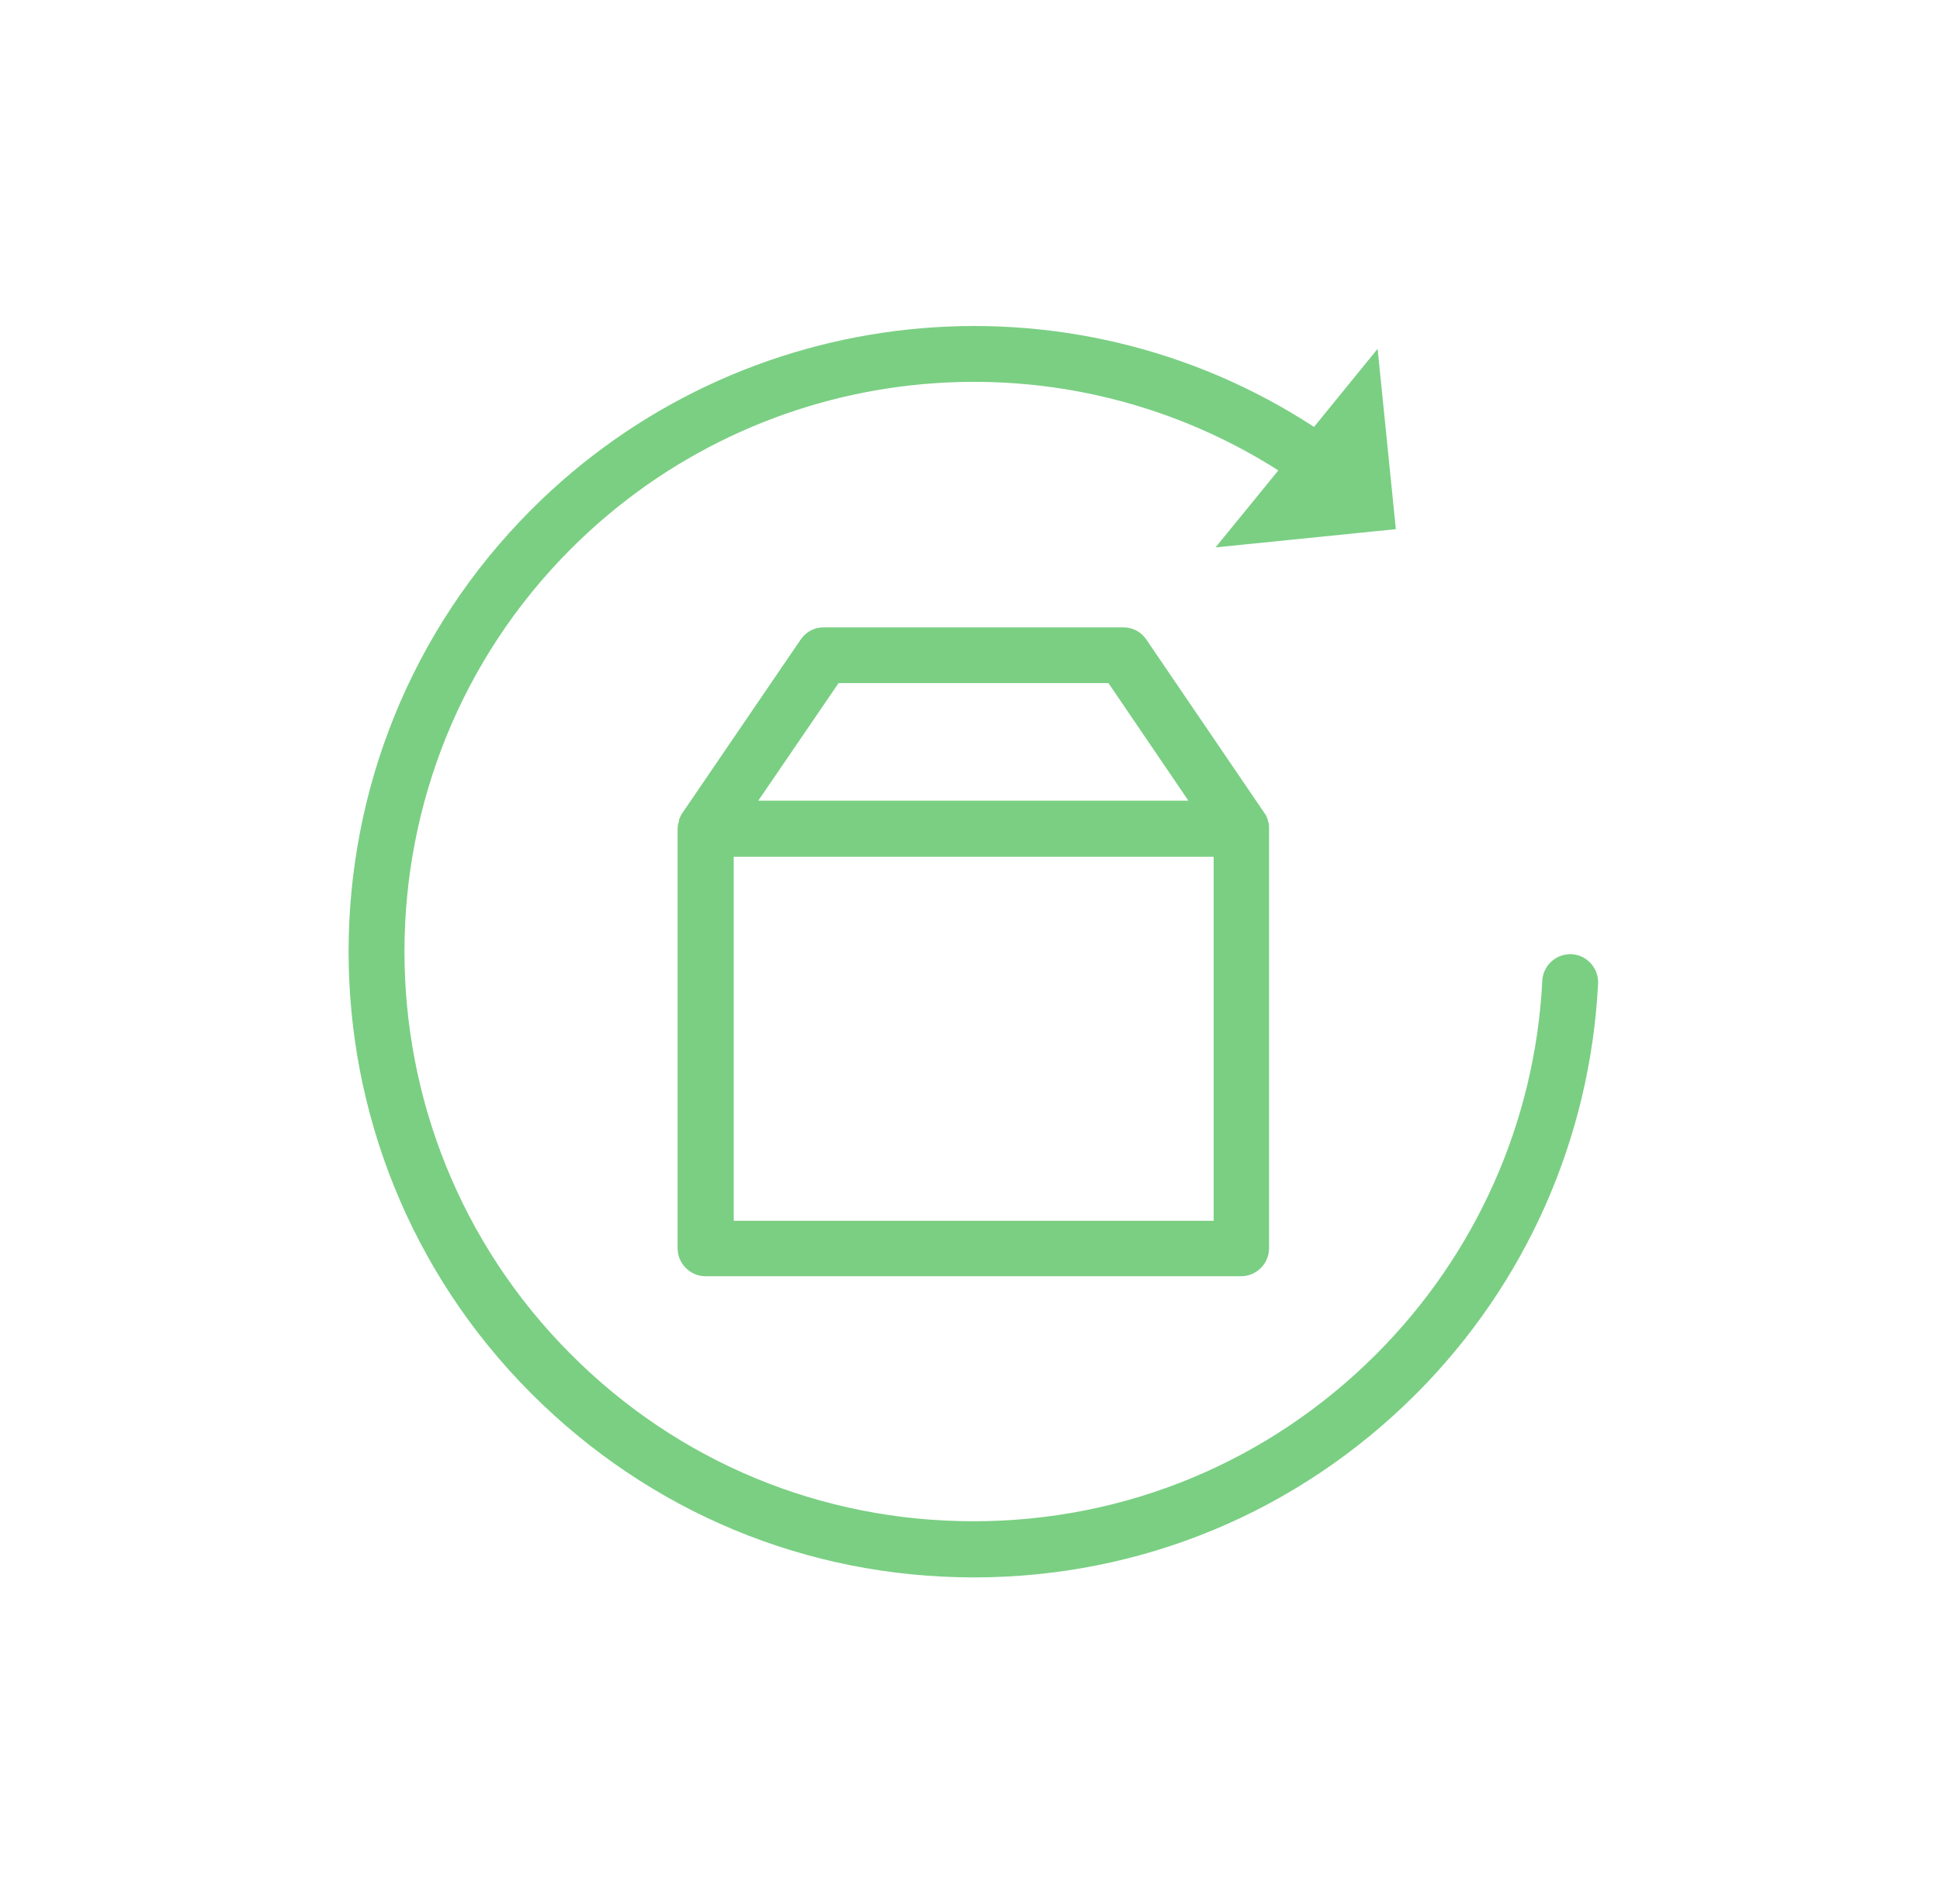 <svg width="53" height="52" viewBox="0 0 53 52" fill="none" xmlns="http://www.w3.org/2000/svg">
<path d="M26.606 43.083C31.166 43.083 35.452 41.306 38.682 38.076C41.678 35.08 43.445 31.099 43.659 26.864C43.679 26.448 43.354 26.082 42.938 26.062C42.521 26.041 42.156 26.366 42.135 26.783C41.942 30.632 40.327 34.258 37.595 36.99C34.66 39.925 30.75 41.55 26.596 41.55C22.442 41.55 18.532 39.935 15.597 36.99C9.534 30.926 9.534 21.055 15.597 14.991C20.766 9.822 28.81 8.958 34.924 12.848L33.208 14.951L38.134 14.453L37.636 9.527L35.899 11.66C29.166 7.272 20.238 8.197 14.52 13.915C7.858 20.577 7.858 31.404 14.52 38.066C17.76 41.306 22.046 43.083 26.606 43.083Z" fill="#7ACF83"/>
<path d="M34.66 22.487C34.66 22.477 34.66 22.467 34.65 22.467C34.65 22.447 34.64 22.436 34.64 22.416C34.64 22.406 34.63 22.386 34.63 22.375C34.63 22.365 34.62 22.355 34.62 22.345C34.599 22.294 34.579 22.253 34.548 22.213L31.319 17.47C31.177 17.257 30.943 17.135 30.689 17.135H22.503C22.249 17.135 22.016 17.257 21.873 17.47L18.644 22.203C18.613 22.243 18.593 22.294 18.573 22.335C18.573 22.345 18.562 22.355 18.562 22.365C18.552 22.375 18.552 22.396 18.552 22.406C18.552 22.426 18.542 22.436 18.542 22.457C18.542 22.467 18.542 22.477 18.532 22.477C18.522 22.528 18.512 22.578 18.512 22.629V34.096C18.512 34.512 18.857 34.857 19.273 34.857H33.909C34.325 34.857 34.67 34.512 34.67 34.096V22.64C34.67 22.578 34.67 22.528 34.66 22.487ZM22.909 18.658H30.283L32.466 21.868H20.716L22.909 18.658ZM33.147 33.344H20.045V23.401H33.157V33.344H33.147Z" fill="#7ACF83"/>
</svg>
